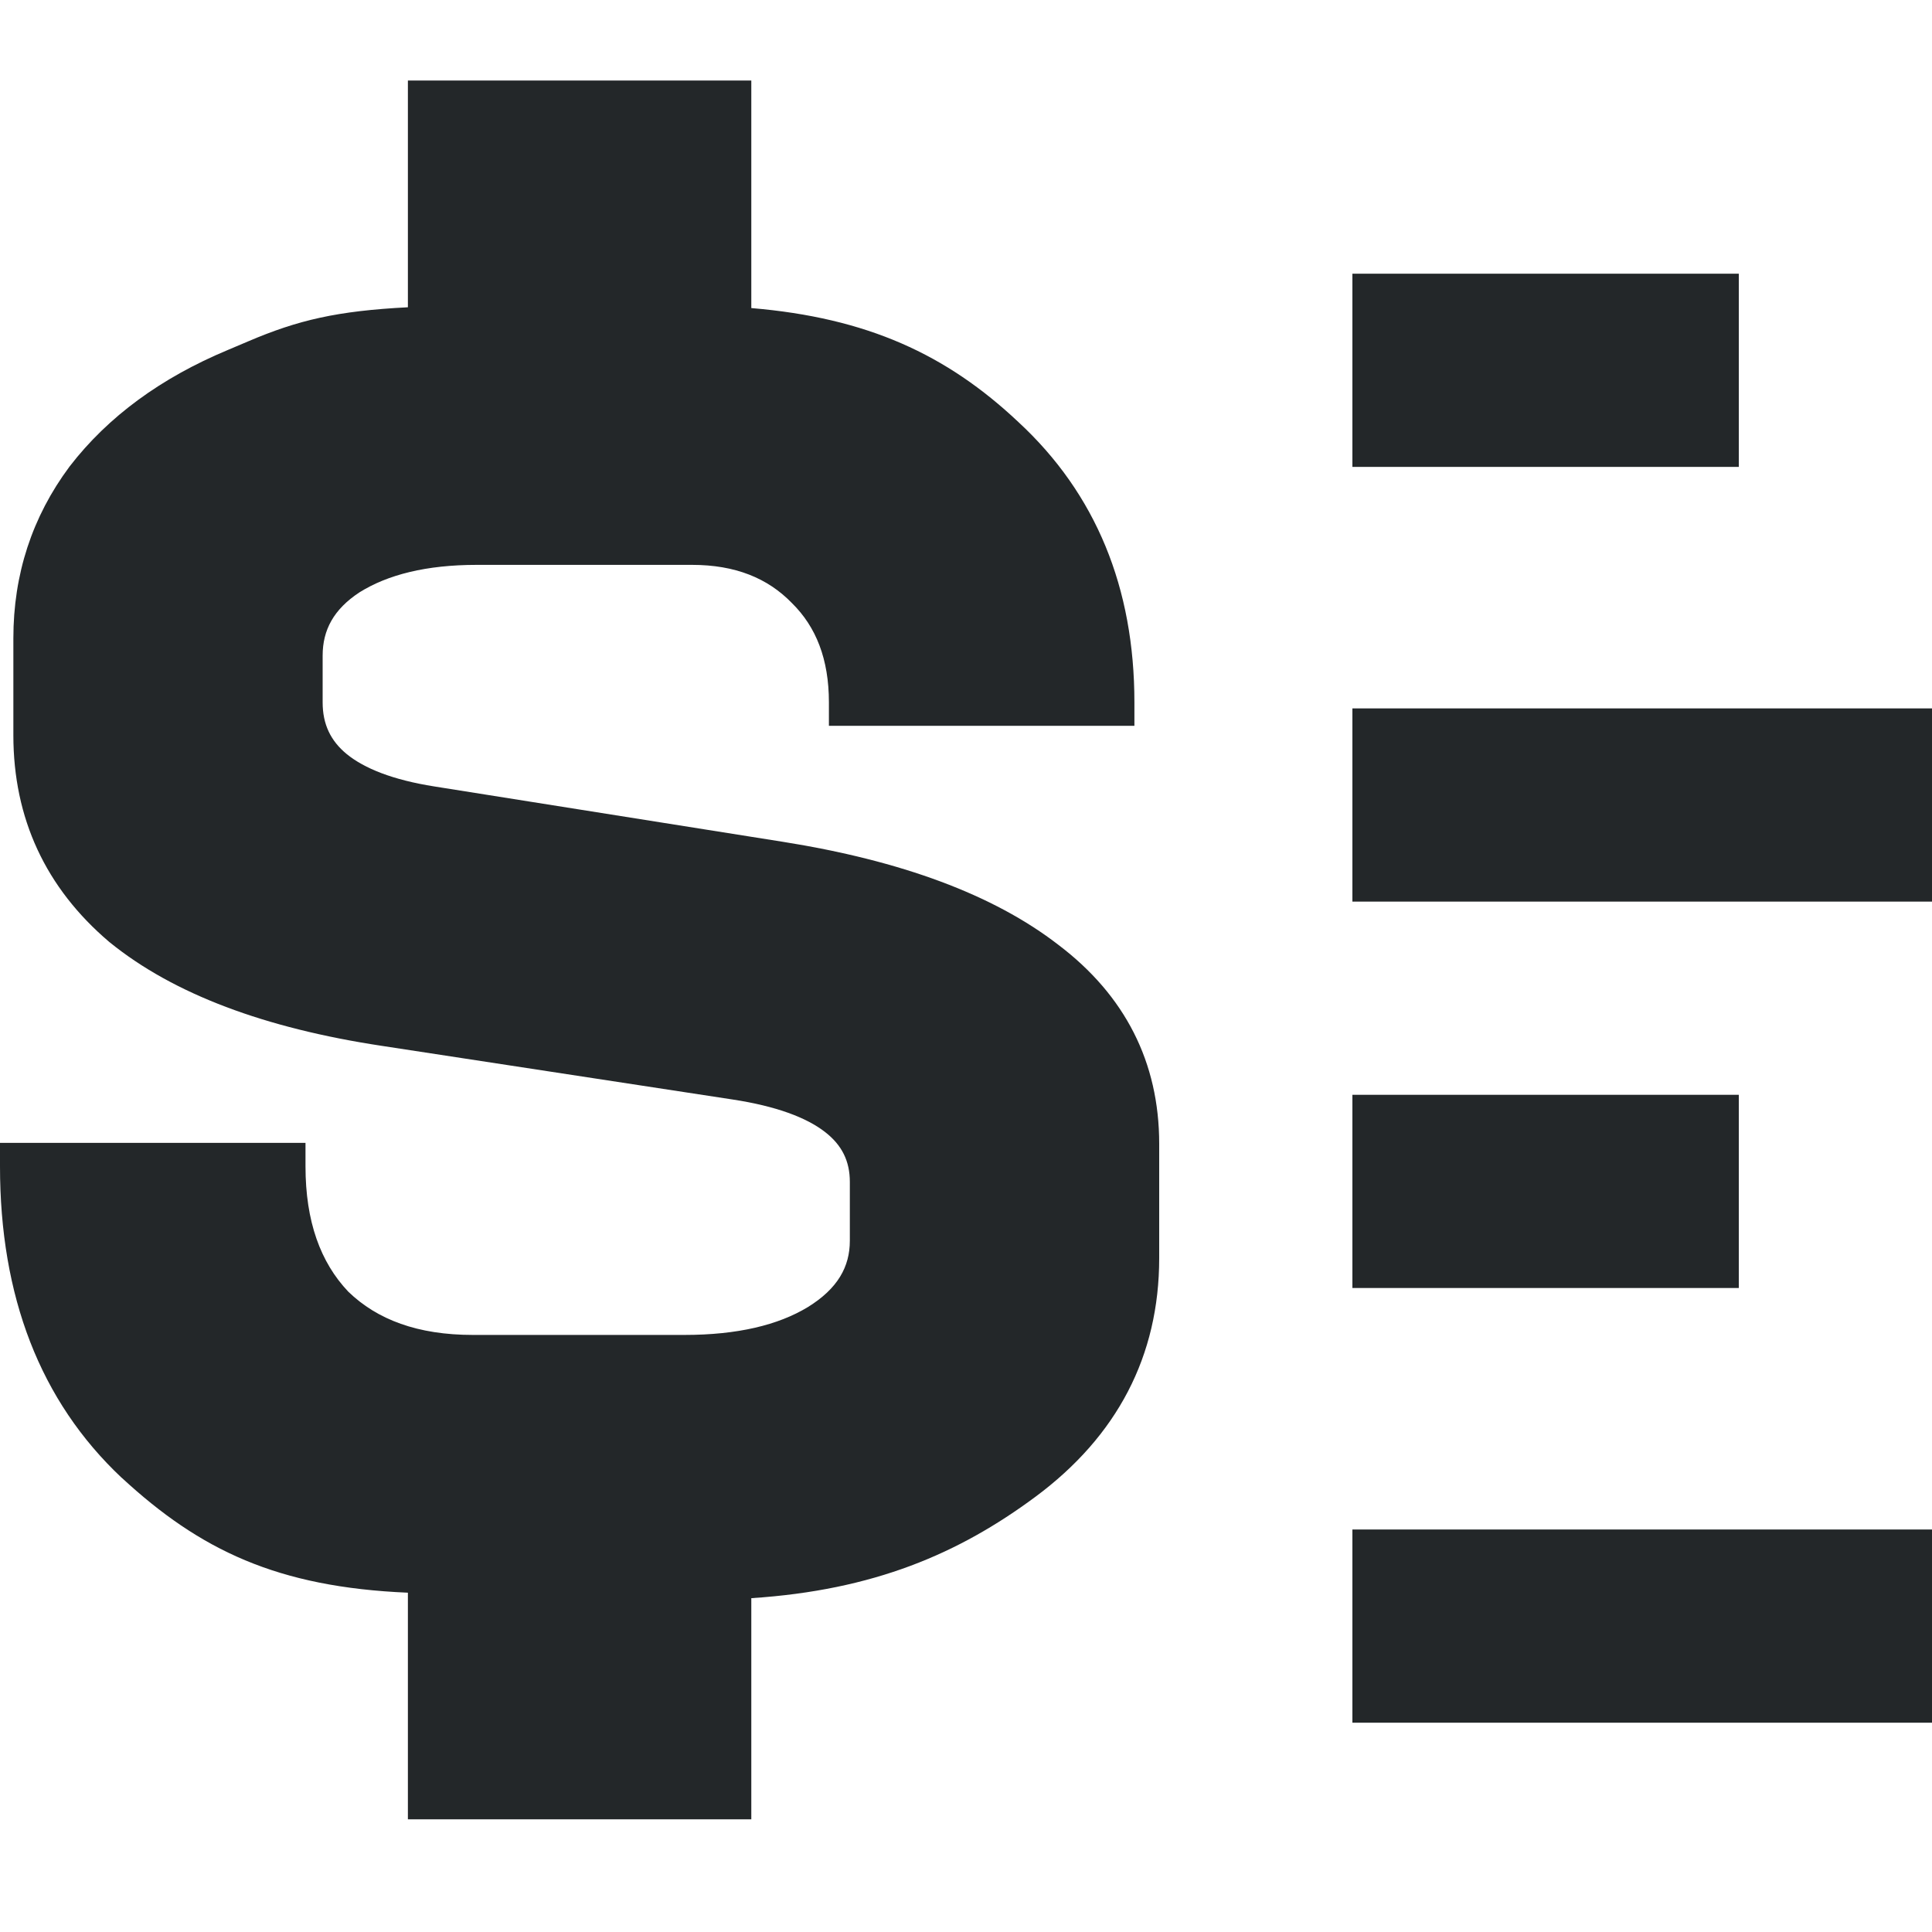 <svg width="24" height="24" viewBox="0 0 24 24" fill="none" xmlns="http://www.w3.org/2000/svg">
<path d="M5.067 1V3.817C4.189 3.862 3.702 3.976 3.084 4.24C3.002 4.275 2.918 4.311 2.829 4.348C2.003 4.693 1.344 5.173 0.866 5.793L0.863 5.797C0.398 6.422 0.166 7.136 0.166 7.929V9.133C0.166 10.167 0.567 11.03 1.357 11.701L1.362 11.705C2.159 12.352 3.296 12.773 4.743 12.992L9.098 13.658C9.645 13.741 10.016 13.883 10.245 14.059C10.46 14.224 10.557 14.425 10.557 14.682V15.413C10.557 15.736 10.407 16.008 10.034 16.238C9.667 16.46 9.163 16.583 8.502 16.583H5.874C5.19 16.583 4.686 16.394 4.326 16.045C3.982 15.682 3.795 15.175 3.795 14.488V14.197H0V14.488C0 16.101 0.496 17.403 1.512 18.358L1.514 18.359C2.484 19.255 3.443 19.716 5.067 19.785V22.6H9.333V19.853C10.856 19.754 11.911 19.299 12.862 18.594C13.877 17.841 14.4 16.846 14.4 15.628V14.209C14.4 13.195 13.975 12.365 13.15 11.739C12.339 11.111 11.19 10.691 9.73 10.458L5.398 9.77C4.877 9.688 4.526 9.545 4.309 9.369C4.106 9.203 4.008 8.996 4.008 8.725V8.144C4.008 7.826 4.145 7.569 4.466 7.358C4.817 7.139 5.295 7.017 5.922 7.017H8.597C9.133 7.017 9.535 7.181 9.835 7.489L9.839 7.493C10.137 7.787 10.297 8.187 10.297 8.725V9.016H14.092V8.725C14.092 7.304 13.615 6.134 12.65 5.242C11.759 4.403 10.773 3.948 9.333 3.827V1H5.067Z" fill="#232729"/>
<path d="M16.8 3.4H21.6V5.8H16.8V3.4Z" fill="#232729"/>
<path d="M16.8 8.8H24V11.2H16.8V8.8Z" fill="#232729"/>
<path d="M16.8 19H24V21.4H16.8V19Z" fill="#232729"/>
<path d="M16.8 13.6H21.6V16H16.8V13.6Z" fill="#232729"/>
</svg>
